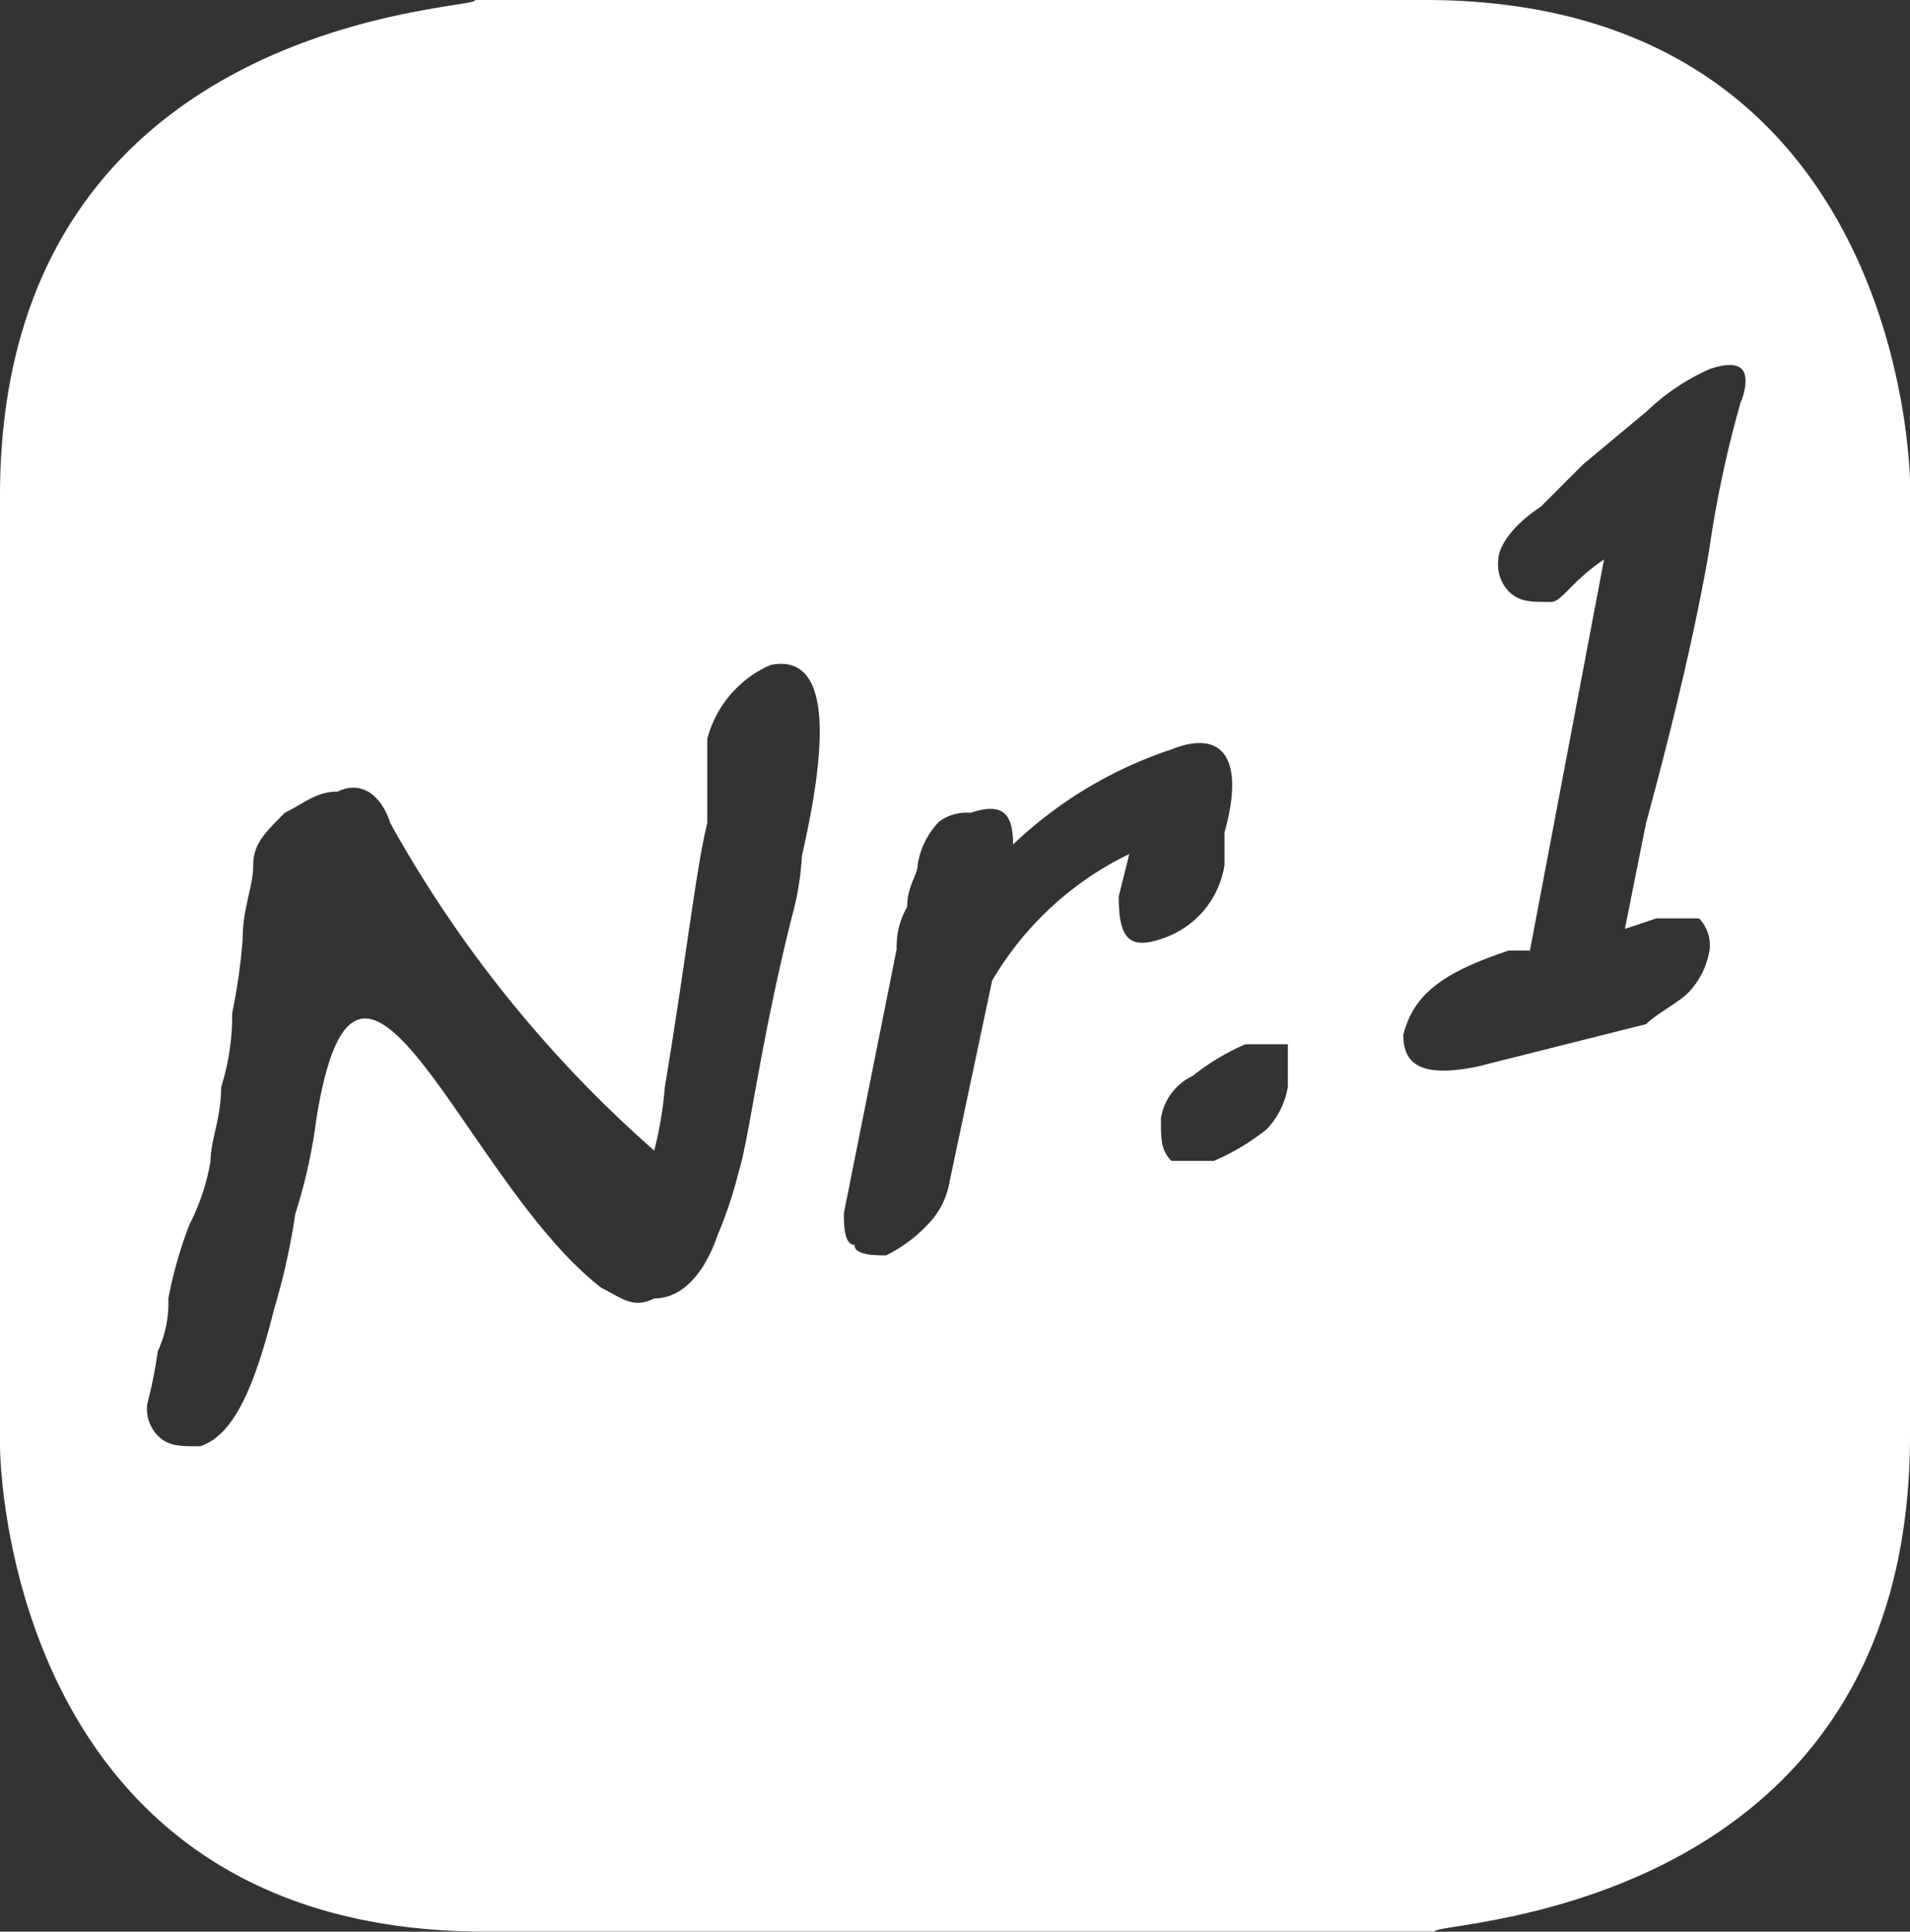 <svg xmlns="http://www.w3.org/2000/svg" viewBox="1346 3280 31.486 31.834">
  <rect x="1346" y="3280" width="31.486" height="31.834" fill="#333333" stroke="none"/>
  <defs>
    <style>
      .cls-1 {
        fill: #fff;
      }
    </style>
  </defs>
  <path id="icon_nreins" class="cls-1" d="M28.7,6.51a18.485,18.485,0,0,0-.522,2.435c-.174,1.044-.522,2.609-1.044,4.523l-.348,1.74.522-.174h.7a.639.639,0,0,1,.174.522,1.319,1.319,0,0,1-.348.7c-.174.174-.522.348-.7.522l-2.783.7c-.87.174-1.218,0-1.218-.522.174-.7.7-1.044,1.74-1.392h.348L26.442,9.12c-.522.348-.7.7-.87.7-.348,0-.522,0-.7-.174A.639.639,0,0,1,24.7,9.12c0-.174.174-.522.7-.87l.7-.7,1.044-.87a3.639,3.639,0,0,1,1.044-.7q.783-.261.522.522m-7.48,11.307a1.319,1.319,0,0,1-.348.7,3.8,3.8,0,0,1-.87.522h-.7c-.174-.174-.174-.348-.174-.7a.932.932,0,0,1,.522-.7,3.8,3.8,0,0,1,.87-.522h.7v.7m-1.044-4.175v.522a1.526,1.526,0,0,1-1.044,1.218c-.522.174-.7,0-.7-.7l.174-.7a5.287,5.287,0,0,0-2.261,2.087l-.7,3.305a1.319,1.319,0,0,1-.348.7,2.4,2.4,0,0,1-.7.522c-.174,0-.522,0-.522-.174-.174,0-.174-.348-.174-.522l.87-4.349a1.315,1.315,0,0,1,.174-.7c0-.348.174-.522.174-.7a1.319,1.319,0,0,1,.348-.7A.762.762,0,0,1,16,13.295c.522-.174.7,0,.7.522a6.952,6.952,0,0,1,2.609-1.566c.87-.348,1.218.174.87,1.392m-6.958.348a4.868,4.868,0,0,1-.174,1.044c-.522,2.087-.7,3.653-.87,4.175a6.841,6.841,0,0,1-.348,1.044c-.174.522-.522,1.044-1.044,1.044-.348.174-.522,0-.87-.174-2.261-1.74-4-7.132-4.7-2.783a8.824,8.824,0,0,1-.348,1.566,11.089,11.089,0,0,1-.348,1.566c-.348,1.392-.7,2.087-1.218,2.261-.348,0-.522,0-.7-.174a.639.639,0,0,1-.174-.522,7.534,7.534,0,0,0,.174-.87,1.891,1.891,0,0,0,.174-.87,7.09,7.09,0,0,1,.348-1.218,3.606,3.606,0,0,0,.348-1.044c0-.348.174-.7.174-1.218A3.918,3.918,0,0,0,3.827,16.6,9.809,9.809,0,0,0,4,15.382c0-.522.174-.87.174-1.218s.174-.522.522-.87c.348-.174.522-.348.87-.348.348-.174.7,0,.87.522a20.267,20.267,0,0,0,4.349,5.393,6.151,6.151,0,0,0,.174-1.044c.348-2.087.522-3.653.7-4.349V12.077A1.839,1.839,0,0,1,12.7,10.859q1.3-.261.522,3.131m18.266,9.568V7.9s0-8-8-8H7.828C8,.074,0,.074,0,8.076V23.732s0,8,8,8H23.658c-.174-.174,7.828-.174,7.828-8.176" transform="translate(1346 3280.1)"/>
</svg>

